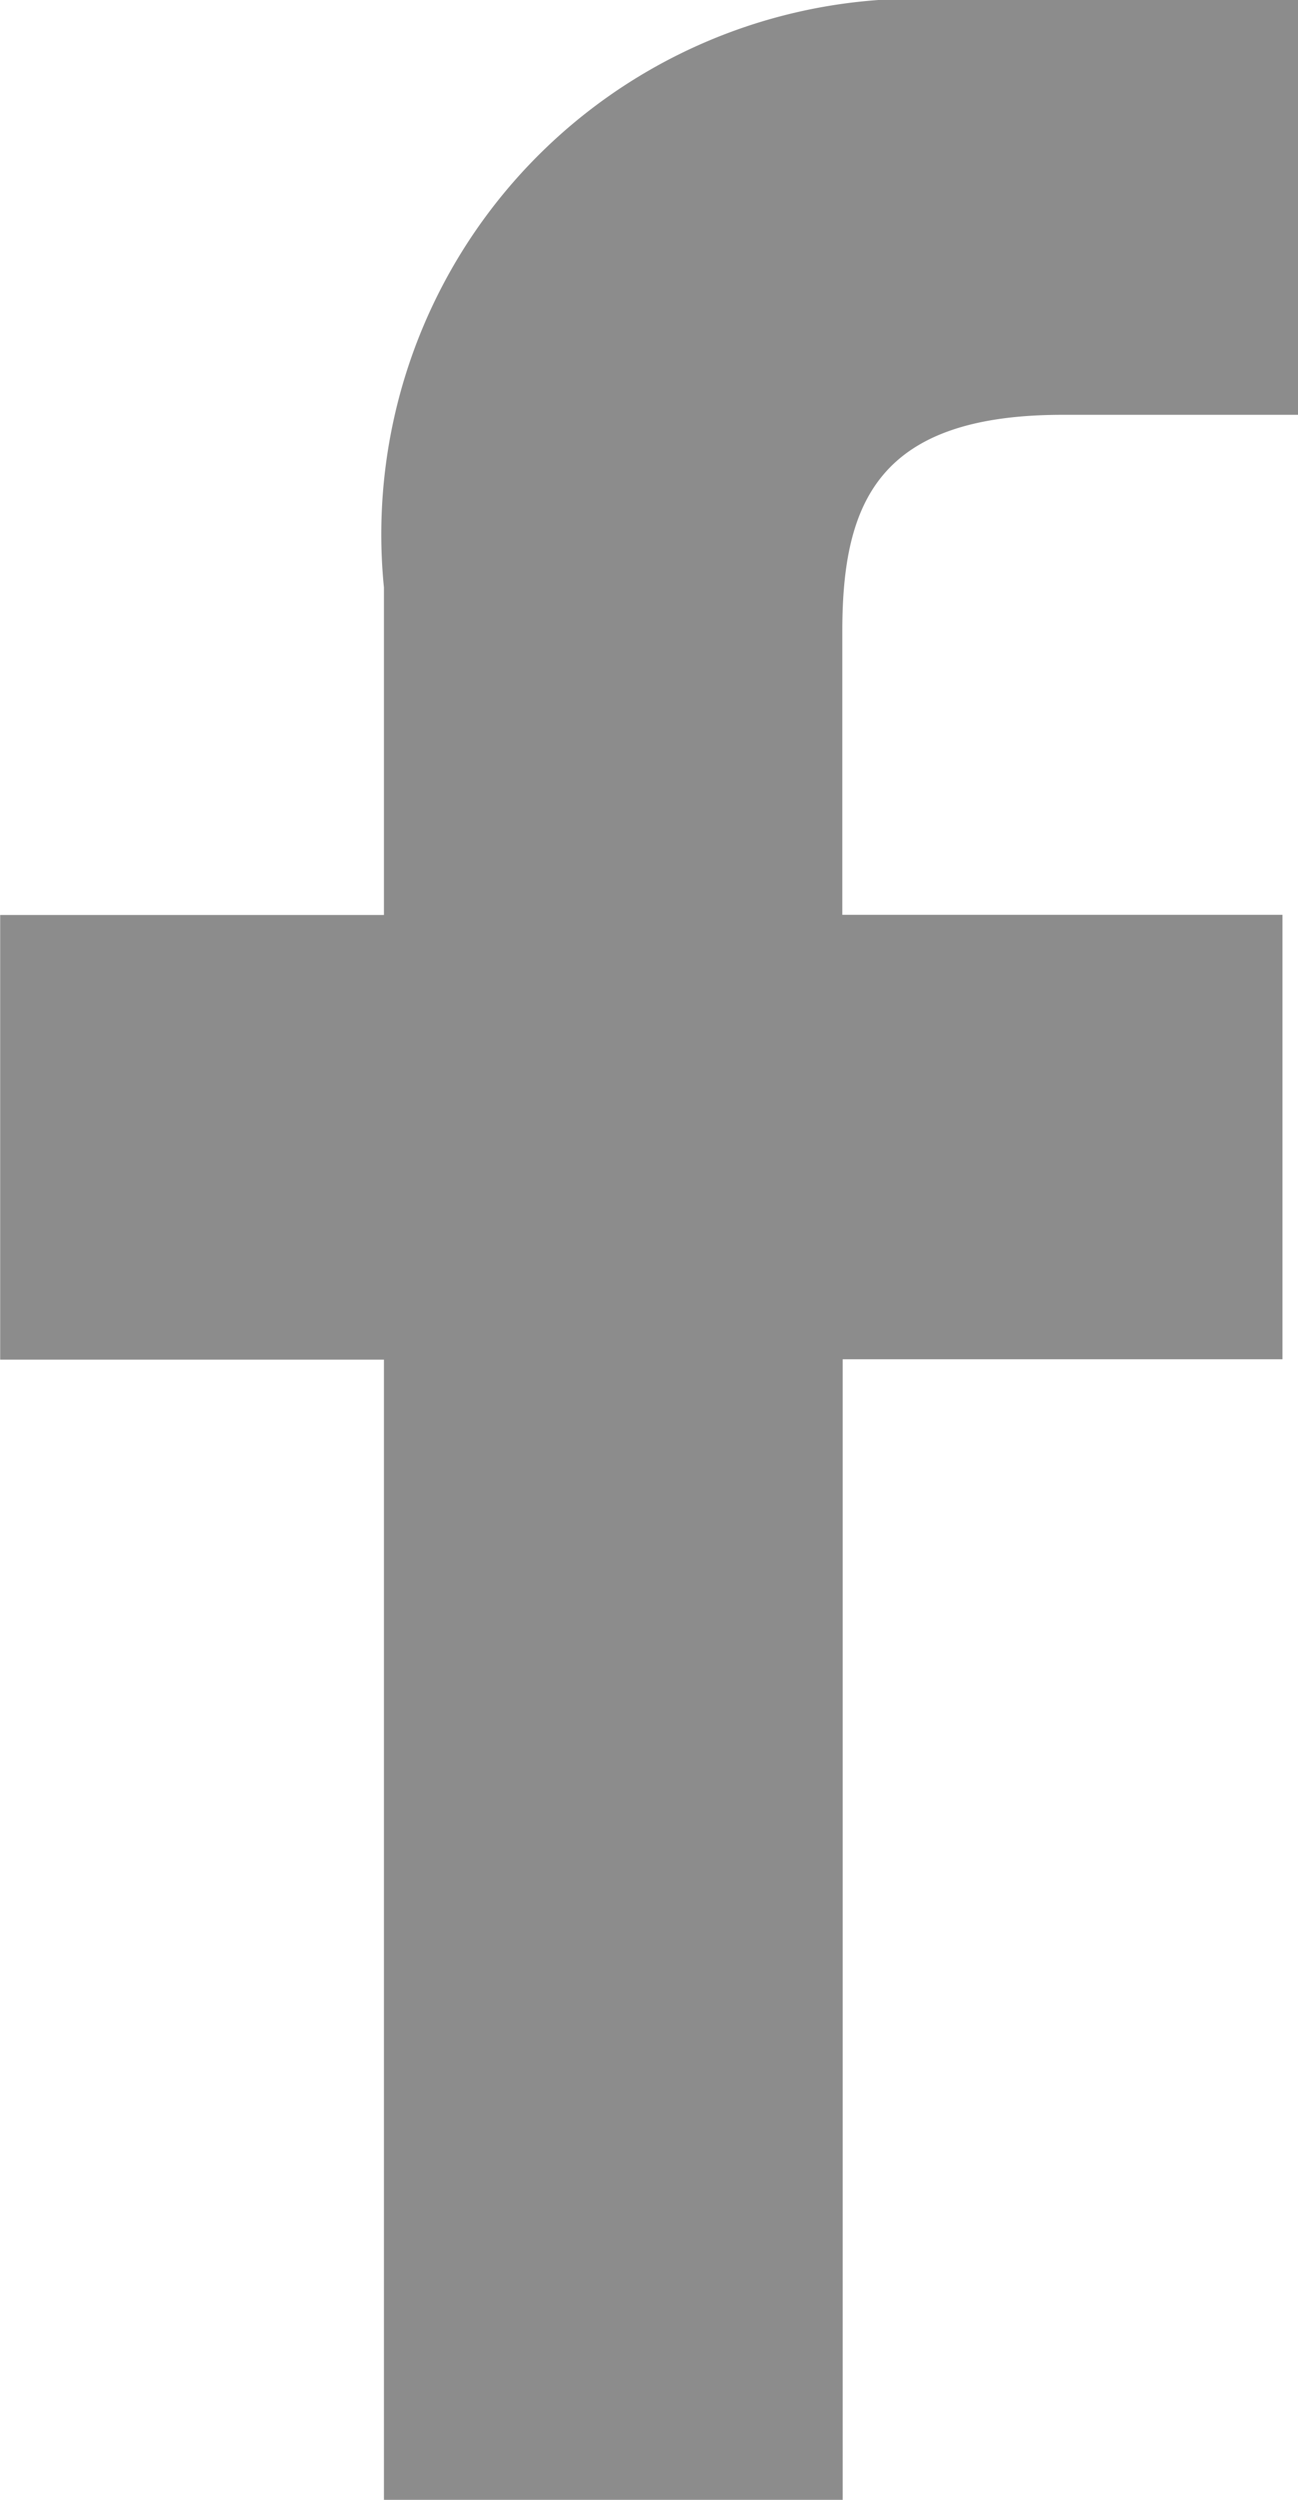 <svg xmlns="http://www.w3.org/2000/svg" width="7.272" height="13.999" viewBox="0 0 7.272 13.999">
  <path id="Shape_4" data-name="Shape 4" d="M2047.588,15.823h-1.319c-1.033,0-1.234.491-1.234,1.212v1.588h2.466l0,2.489h-2.464V27.5h-2.57V21.114h-2.15V18.624h2.15V16.79a3,3,0,0,1,3.2-3.29l1.921,0Zm0,0" transform="translate(-2040.316 -13.5)" fill="#8c8c8c"/>
</svg>
